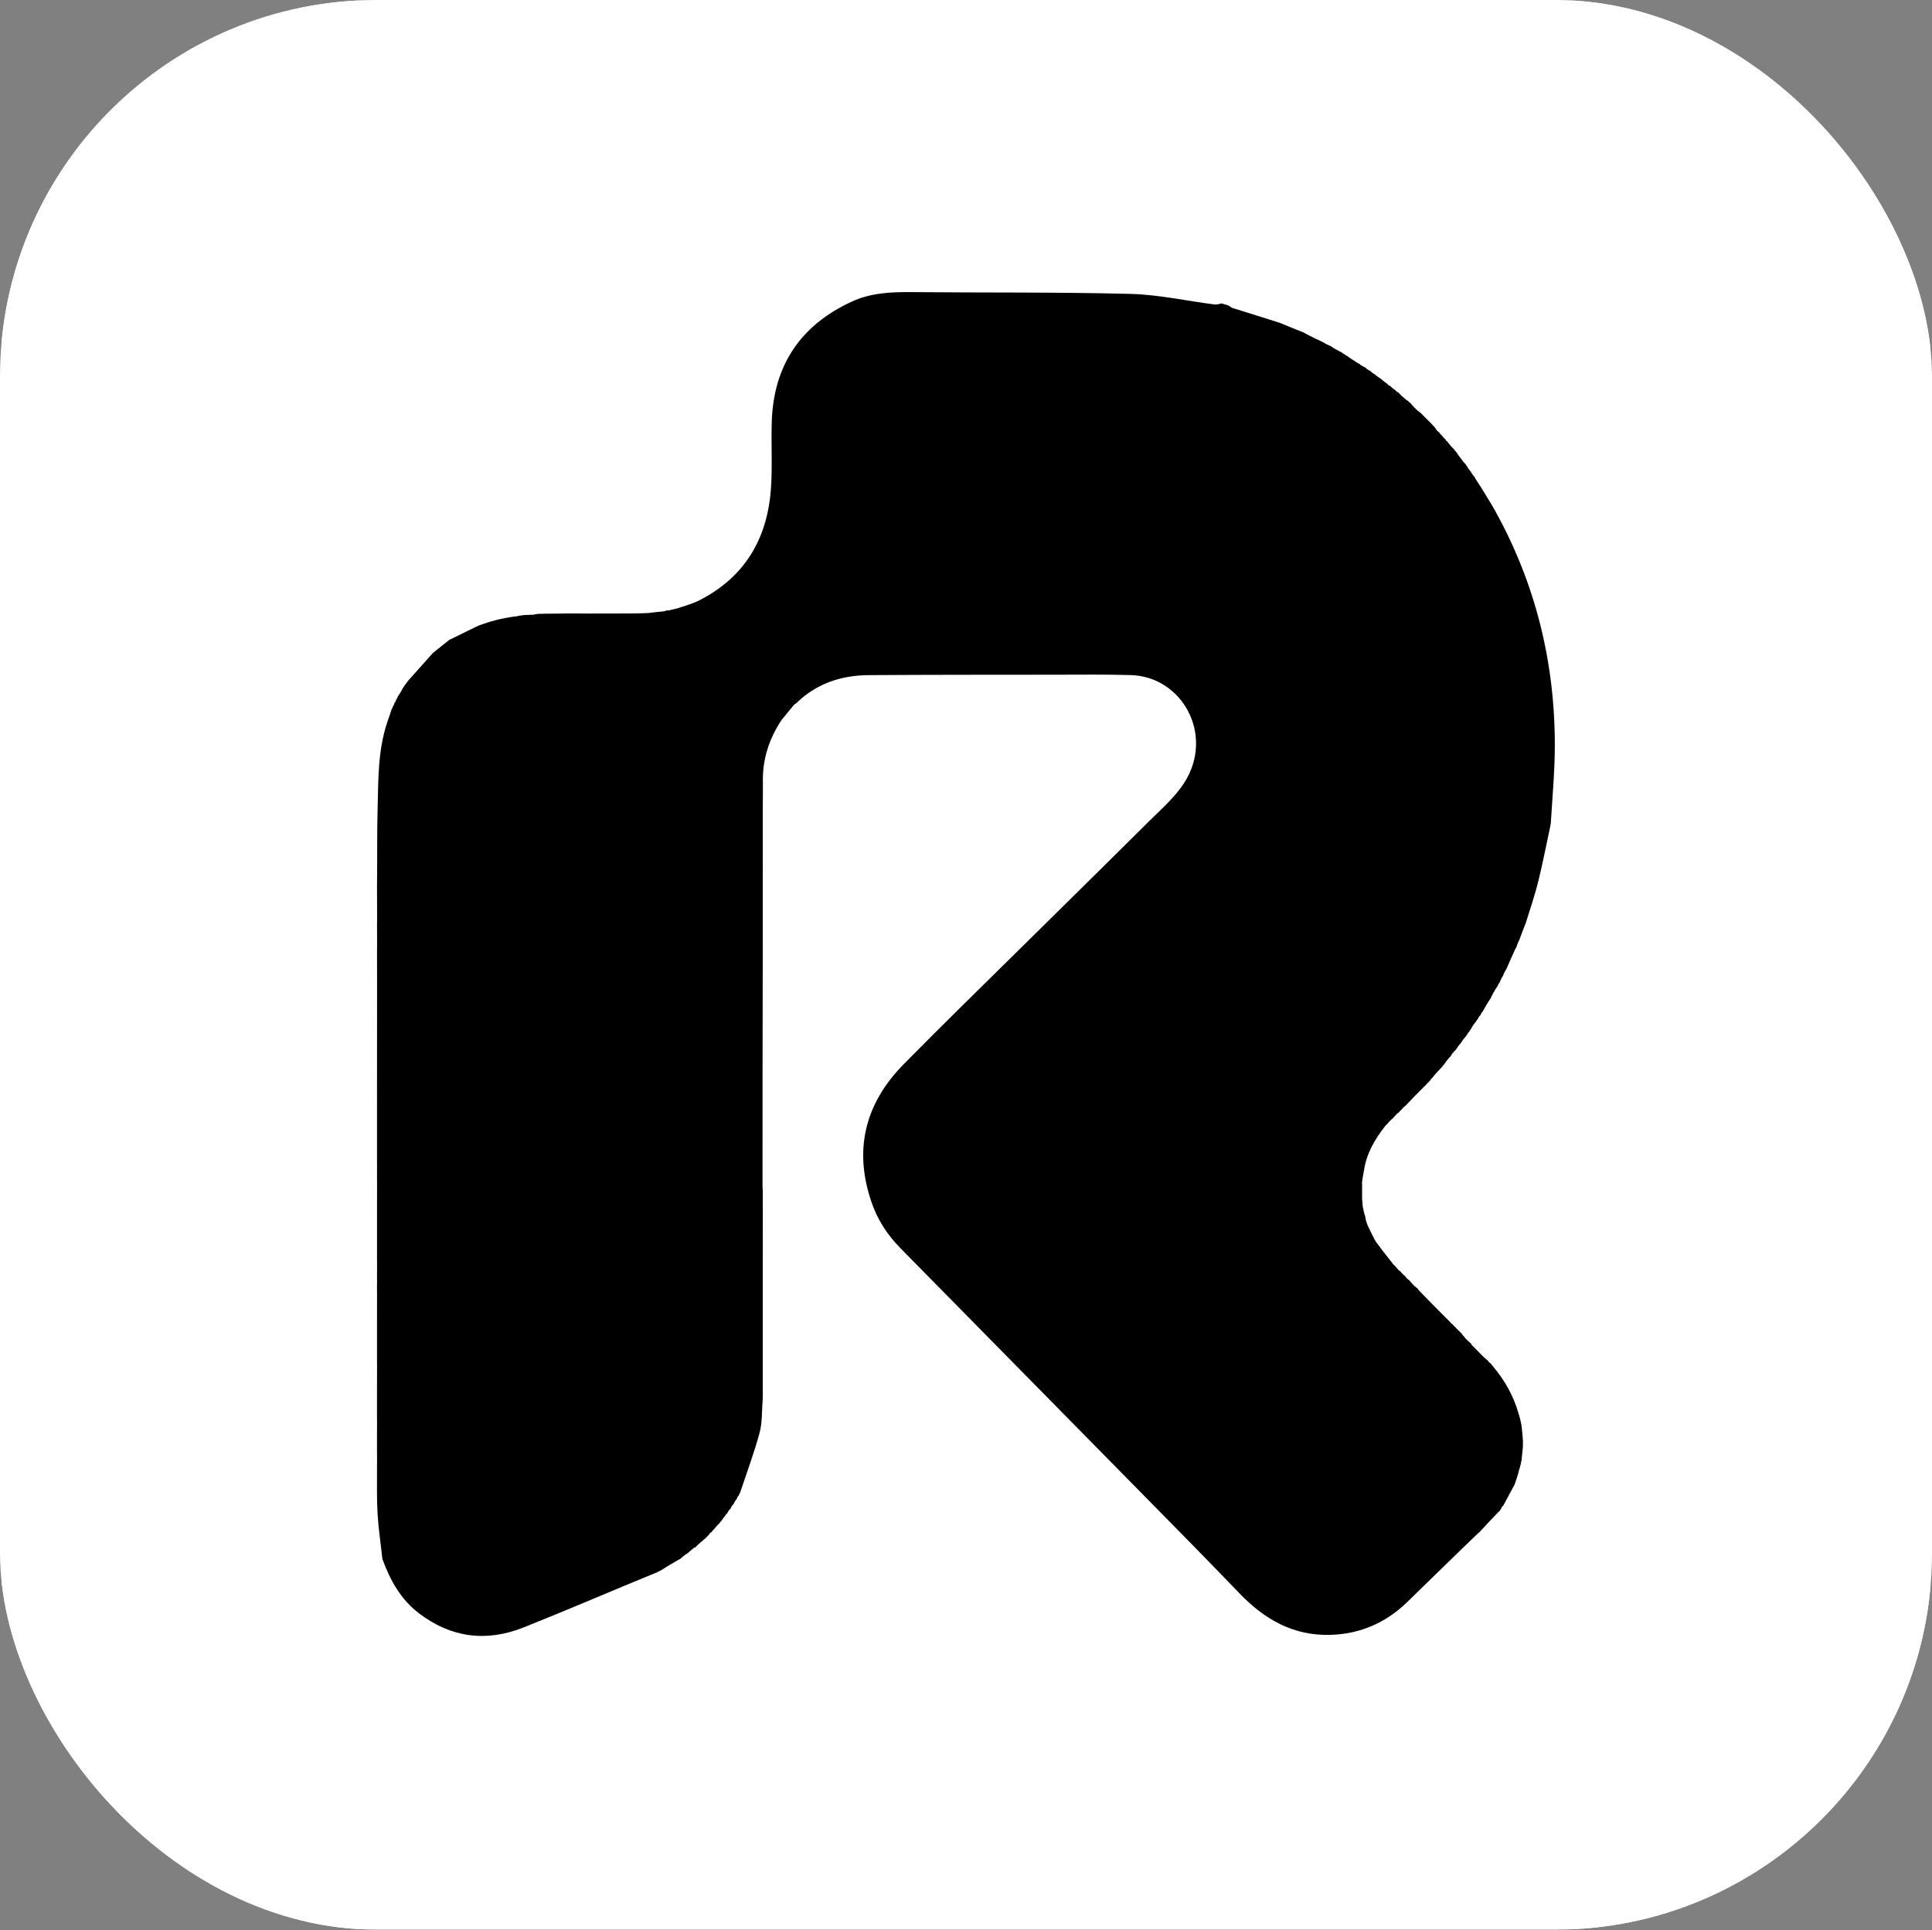 <svg width="1230" height="1229" viewBox="0 0 1230 1229" fill="none" xmlns="http://www.w3.org/2000/svg">
<rect x="0" y="0" width="1230" height="1229" fill="#808080" stroke="none"/>
<g clip-path="url(#clip0_2367_2440)">
<rect width="1230" height="1228.8" rx="240" fill="white"/>
<rect width="1228" height="1228" transform="translate(1 0.398)" fill="white"/>
</g>
<path d="M275.536 415.904C276.463 415.157 277.391 414.411 278.796 413.252C281.658 410.954 284.042 409.068 286.426 407.182C286.426 407.182 286.557 407.109 286.966 407.037C292.703 404.267 298.03 401.569 303.6 398.87C304.181 398.784 304.426 398.584 304.925 398.268C306.326 397.829 307.379 397.392 308.784 396.972C309.971 396.618 310.808 396.247 312.072 395.867C314.407 395.275 316.316 394.692 318.474 394.198C319.218 394.109 319.712 393.932 320.673 393.774C322.334 393.486 323.528 393.178 324.942 392.976C325.62 392.941 326.077 392.8 326.819 392.685C327.283 392.653 327.464 392.595 327.914 392.578C328.348 392.542 328.512 392.465 329.095 392.395C330.038 392.222 330.563 392.042 331.323 391.974C332.049 391.935 332.538 391.783 333.484 391.67C335.766 391.586 337.591 391.463 339.776 391.42C340.809 391.267 341.481 391.034 342.497 390.924C344.036 390.929 345.231 390.812 346.638 390.821C347.315 390.856 347.779 390.765 348.488 390.761C349.09 390.908 349.423 390.842 350.149 390.78C353.976 390.798 357.387 390.688 361.278 390.648C365.65 390.669 369.541 390.619 373.846 390.701C384.331 390.74 394.401 390.646 404.925 390.618C407.205 390.579 409.031 390.474 411.202 390.447C412.008 390.436 412.468 390.347 413.288 390.328C415.076 390.138 416.504 389.878 418.169 389.732C419.056 389.711 419.705 389.575 420.734 389.476C421.61 389.416 422.107 389.319 422.913 389.258C423.563 389.071 423.902 388.847 424.468 388.702C425.027 388.785 425.327 388.687 425.732 388.589C426.244 388.769 426.538 388.658 426.774 388.385C426.795 388.411 426.816 388.348 427.096 388.375C427.545 388.321 427.714 388.24 428.321 388.136C429.299 387.888 429.838 387.663 430.485 387.532C430.811 387.632 430.968 387.539 431.437 387.331C436.241 385.692 440.89 384.491 445.07 382.367C473.98 367.68 488.431 343.306 490.775 311.624C491.821 297.477 490.908 283.196 491.321 268.989C492.374 232.799 509.524 207.103 542.407 192.003C554.496 186.451 567.382 185.891 580.478 186.014C626.86 186.453 673.262 185.967 719.622 187.151C737.589 187.61 755.462 191.615 773.391 193.903C774.795 194.082 776.302 193.458 777.761 193.207C778.995 193.595 780.228 193.984 782.119 194.56C783.3 195.188 783.757 195.847 784.361 196.036C794.454 199.191 804.566 202.287 814.952 205.645C820.099 207.826 824.968 209.759 829.838 211.692C829.838 211.692 830.043 211.509 830.123 211.882C834.323 214.18 838.443 216.106 842.569 218.015C842.575 217.998 842.606 217.994 842.814 218.28C844.292 219.129 845.562 219.691 846.831 220.253C846.831 220.253 847.125 219.945 847.134 220.399C849.514 222.061 851.884 223.27 854.262 224.462C854.271 224.445 854.304 224.447 854.445 224.694C855.087 225.186 855.589 225.431 856.157 225.711C856.223 225.746 856.353 225.82 856.49 226.027C856.9 226.465 857.212 226.552 857.565 226.497C857.565 226.497 857.67 226.46 857.708 226.723C858.106 227.129 858.466 227.272 858.825 227.415C858.825 227.415 858.831 227.345 858.961 227.664C860.278 228.654 861.465 229.325 862.672 229.984C862.692 229.971 862.729 229.999 862.907 230.27C864.04 231.036 864.994 231.531 865.961 232.038C865.972 232.05 865.954 232.083 866.137 232.362C867.298 233.121 868.274 233.601 869.251 234.081C869.251 234.081 869.436 233.869 869.457 234.266C870.44 235.21 871.404 235.756 872.367 236.302C872.367 236.302 872.505 235.923 872.565 236.403C873.528 237.412 874.432 237.942 875.369 238.458C875.403 238.445 875.47 238.471 875.624 238.77C877.072 239.91 878.368 240.751 879.663 241.591C879.663 241.591 879.736 241.587 879.883 241.899C881.153 242.999 882.277 243.788 883.4 244.577C883.472 244.864 883.635 245.084 884.254 245.5C884.62 245.763 885.139 245.834 885.139 245.834C885.139 245.834 885.207 245.626 885.318 246.044C886.51 247.226 887.59 247.989 888.67 248.753C888.67 248.753 888.699 248.683 888.784 248.992C889.413 249.59 889.957 249.878 890.501 250.167C890.501 250.167 890.723 249.97 890.668 250.315C890.938 250.83 891.263 251 891.589 251.171C891.589 251.171 891.679 251.218 891.712 251.47C891.971 252.007 892.266 252.161 892.759 252.176C892.89 252.168 892.63 252.138 892.722 252.395C893.263 252.944 893.712 253.237 894.21 253.668C894.258 253.806 894.545 253.867 894.681 254.11C895.416 254.733 896.016 255.113 896.616 255.493C896.616 255.493 896.726 255.513 896.834 255.789C897.244 256.223 897.547 256.381 897.85 256.539C897.85 256.539 898 256.485 898.002 256.808C898.304 257.286 898.605 257.441 898.906 257.596C898.906 257.596 898.988 257.613 899.025 257.912C899.261 258.556 899.56 258.705 899.956 258.659C899.956 258.659 900.001 258.811 900.075 259.065C900.3 259.552 900.513 259.686 900.853 259.771C900.919 259.821 901.059 259.907 901.136 260.14C901.406 260.67 901.679 260.833 902.074 260.925C902.117 260.989 902.207 261.114 902.303 261.31C902.605 261.751 902.866 261.854 903.184 261.812C903.184 261.812 903.238 261.799 903.334 262.084C903.766 262.534 904.103 262.699 904.439 262.863C904.439 262.863 904.566 262.689 904.546 263.036C904.861 263.56 905.196 263.737 905.531 263.913C905.531 263.913 905.602 263.774 905.602 264.1C905.931 264.611 906.262 264.796 906.592 264.981C906.592 264.981 906.67 264.831 906.666 265.164C906.991 265.682 907.321 265.867 907.651 266.052C907.651 266.052 907.742 265.892 907.735 266.231C908.058 266.754 908.388 266.938 908.719 267.122C908.719 267.122 908.804 266.972 908.803 267.303C909.132 267.818 909.463 268.002 909.794 268.186C909.794 268.186 909.854 268.053 909.86 268.375C910.199 268.881 910.531 269.067 910.864 269.252C910.864 269.252 910.909 269.125 910.913 269.441C911.237 269.951 911.559 270.145 911.88 270.338C911.88 270.338 911.973 270.121 911.945 270.492C912.221 271.057 912.525 271.251 912.829 271.445C912.829 271.445 913.149 271.349 913.053 271.687C913.263 272.193 913.568 272.36 913.874 272.527C913.874 272.527 913.896 272.609 913.942 272.869C913.987 273.129 914.373 273.367 914.373 273.367C914.408 273.673 914.554 273.912 915.112 274.448C915.744 275.019 916.074 275.224 916.404 275.429C916.404 275.429 916.412 275.347 916.438 275.692C917.092 276.6 917.719 277.164 918.384 277.678C918.422 277.63 918.3 277.639 918.397 277.953C919.136 278.832 919.779 279.398 920.385 279.946C920.348 279.928 920.37 280.006 920.444 280.252C920.703 280.832 920.988 280.992 921.37 280.977C921.37 280.977 921.447 280.999 921.468 281.279C921.939 281.986 922.39 282.413 922.84 282.841C922.84 282.841 922.848 282.802 922.904 283.138C923.931 284.404 924.901 285.335 925.871 286.266C925.871 286.266 925.891 286.138 925.876 286.451C926.172 286.976 926.483 287.188 926.794 287.399C926.794 287.399 926.867 287.113 926.848 287.527C927.131 288.136 927.434 288.33 927.737 288.524C927.737 288.524 927.76 288.58 927.814 288.932C928.874 290.522 929.881 291.76 930.902 292.992C930.917 292.985 930.931 293.012 931.027 293.315C931.851 294.372 932.579 295.125 933.306 295.879C933.306 295.879 933.328 295.753 933.303 296.064C933.565 296.597 933.854 296.82 934.142 297.042C934.142 297.042 934.177 297.103 934.19 297.425C934.889 298.572 935.576 299.397 936.262 300.222C936.262 300.222 936.447 299.903 936.405 300.397C937.063 301.726 937.762 302.561 938.461 303.396C938.461 303.396 938.799 303.369 938.689 303.724C939.967 306.012 941.355 307.945 942.834 310.235C945.713 315.121 948.668 319.555 951.262 324.191C977.389 370.885 989.875 421.166 989.872 474.511C989.871 490.966 988.324 507.421 987.315 524.213C987.121 525.047 987.096 525.544 986.923 526.439C984.38 538.098 982.259 549.426 979.505 560.598C977.263 569.695 974.262 578.605 971.338 587.866C969.815 591.589 968.552 595.043 967.272 598.583C967.255 598.668 967.256 598.841 966.956 599.089C966.164 600.801 965.673 602.265 965.182 603.714C965.18 603.699 965.147 603.685 964.881 603.93C962.691 608.617 960.766 613.058 958.841 617.5C958.841 617.5 958.851 617.543 958.565 617.717C957.743 619.173 957.208 620.455 956.667 621.771C956.662 621.805 956.719 621.766 956.428 621.971C955.58 623.475 955.022 624.773 954.55 626.103C954.634 626.134 954.513 626.001 954.25 626.163C953.797 626.895 953.605 627.465 953.414 628.036C953.414 628.036 953.553 628.055 953.203 628.211C952.269 629.493 951.684 630.62 951.1 631.746C951.1 631.746 950.752 632.071 950.514 632.499C950.263 633.106 950.251 633.284 950.239 633.463C950.239 633.463 950.27 633.481 949.985 633.641C949.502 634.409 949.304 635.017 949.106 635.625C949.106 635.625 949.353 635.737 948.939 635.82C946.977 638.68 945.429 641.457 943.881 644.235C943.881 644.235 944.057 644.334 943.7 644.39C943.108 645.021 942.872 645.596 942.637 646.17C942.637 646.17 942.768 646.535 942.393 646.509C941.522 647.443 941.024 648.404 940.527 649.365C940.527 649.365 940.493 649.516 940.261 649.554C939.905 649.949 939.781 650.306 939.657 650.663C939.657 650.663 939.831 650.709 939.491 650.761C938.89 651.311 938.63 651.809 938.358 652.32C938.345 652.334 938.308 652.336 938.049 652.542C937.276 653.71 936.764 654.672 936.26 655.662C936.268 655.69 936.26 655.747 936.008 655.873C935.619 656.342 935.481 656.685 935.428 657.055C935.512 657.084 935.383 656.961 935.121 657.092C934.619 657.736 934.38 658.25 934.141 658.764C934.141 658.764 934.135 658.864 933.864 658.997C933.454 659.475 933.316 659.819 933.178 660.164C933.178 660.164 933.414 660.168 932.98 660.257C931.677 661.668 930.809 662.989 929.94 664.311C929.94 664.311 930.23 664.406 929.767 664.517C928.448 665.972 927.591 667.316 926.735 668.66C926.735 668.66 926.88 668.714 926.56 668.723C925.933 669.21 925.626 669.689 925.319 670.168C925.319 670.168 925.146 670.194 924.898 670.448C924.262 671.389 923.874 672.075 923.485 672.761C923.485 672.761 923.48 672.846 923.208 672.936C922.667 673.25 922.525 673.537 922.503 673.901C922.496 673.915 922.463 673.908 922.164 674.07C920.985 675.481 920.106 676.73 919.227 677.98C919.227 677.98 919.232 678.064 918.953 678.184C918.517 678.634 918.361 678.965 918.204 679.295C918.204 679.295 918.422 679.499 918.055 679.46C917.523 679.762 917.356 680.102 917.19 680.443C917.19 680.443 917.307 680.487 917.002 680.512C916.521 680.88 916.346 681.223 916.171 681.565C916.171 681.565 916.305 681.57 915.922 681.64C914.264 683.328 912.988 684.947 911.712 686.566C911.712 686.566 911.746 686.646 911.447 686.727C911 687.122 910.852 687.436 910.703 687.75C910.703 687.75 911.062 688.096 910.613 688.006C910.003 688.245 909.844 688.575 909.684 688.905C909.684 688.905 909.908 689.101 909.535 689.059C908.993 689.355 908.824 689.693 908.654 690.031C908.654 690.031 908.783 690.097 908.467 690.115C907.981 690.478 907.81 690.823 907.639 691.168C907.639 691.168 907.771 691.172 907.386 691.24C902.867 695.65 898.734 699.992 894.601 704.333C894.601 704.333 894.332 704.418 893.999 704.678C892.549 706.162 891.431 707.386 890.314 708.611C890.314 708.611 890.052 708.671 889.701 708.915C888.351 710.29 887.352 711.42 886.353 712.55C886.353 712.55 886.471 712.57 886.139 712.589C884.844 713.742 883.882 714.875 882.919 716.008C882.919 716.008 882.5 716.324 882.1 716.763C875.088 725.686 869.808 734.791 868.311 745.814C868.063 746.136 868.105 746.315 868.123 746.873C867.811 748.207 867.697 749.12 867.483 750.282C867.411 750.709 867.439 750.886 867.373 751.332C867.312 751.787 867.345 751.974 867.263 752.287C867.025 752.769 867.077 753.09 867.181 753.821C867.13 757.028 867.206 759.789 867.171 762.777C867.168 763.639 867.275 764.274 867.333 765.192C867.346 765.658 867.406 765.84 867.404 766.37C867.444 767.173 867.545 767.629 867.611 768.511C867.78 769.463 867.983 769.989 868.101 770.682C868.032 771.123 868.157 771.333 868.359 771.725C868.328 771.972 868.535 772.423 868.516 772.767C868.751 773.47 869.004 773.829 869.153 774.5C869.235 775.44 869.423 776.067 869.574 777.027C869.895 778.158 870.253 778.957 870.628 780.142C872.014 783.191 873.384 785.855 874.754 788.519C874.754 788.519 874.79 788.435 874.755 788.751C875.016 789.299 875.312 789.532 875.608 789.765C875.608 789.765 875.52 789.795 875.544 790.2C879.226 795.228 882.883 799.85 886.541 804.473C886.541 804.473 886.569 804.412 886.611 804.71C886.982 805.227 887.312 805.446 887.642 805.665C888.449 806.585 889.255 807.506 890.454 808.841C891.19 809.45 891.534 809.644 891.877 809.839C891.877 809.839 891.871 809.759 891.92 810.108C893.007 811.369 894.045 812.281 895.084 813.194C895.11 813.507 895.257 813.745 895.86 814.255C896.54 814.831 896.885 815.061 897.23 815.291C898.026 816.206 898.821 817.121 900.021 818.483C901.125 819.463 901.824 819.996 902.522 820.528C902.522 820.528 902.52 820.435 902.576 820.8C903.641 822.101 904.65 823.038 905.811 824.284C911.796 830.432 917.628 836.271 923.46 842.11C923.46 842.11 923.484 842.072 923.559 842.364C923.967 842.832 924.301 843.007 924.634 843.183C924.634 843.183 924.815 842.898 924.757 843.312C925.03 843.903 925.361 844.081 925.692 844.259C925.692 844.259 925.878 843.964 925.822 844.381C926.096 844.975 926.425 845.153 926.755 845.33C926.755 845.33 926.938 845.032 926.884 845.449C927.159 846.045 927.486 846.223 927.814 846.401C927.814 846.401 928.003 846.079 927.949 846.509C928.222 847.116 928.549 847.293 928.876 847.471C928.876 847.471 929.066 847.126 929.013 847.568C929.287 848.186 929.614 848.362 929.941 848.538C929.941 848.538 930.101 848.185 930.057 848.632C930.333 849.255 930.653 849.431 930.973 849.607C930.973 849.607 930.945 849.682 930.991 849.932C931.038 850.182 931.427 850.386 931.427 850.386C931.897 850.976 932.368 851.567 933.25 852.583C934.681 853.938 935.7 854.868 936.718 855.798C936.718 856.117 936.849 856.369 937.468 856.96C940.105 859.614 942.382 861.862 944.807 864.379C945.757 865.27 946.559 865.894 947.362 866.518C947.396 866.827 947.545 867.064 948.142 867.578C948.815 868.171 949.156 868.414 949.496 868.657C949.499 868.97 949.634 869.21 950.257 869.774C957.883 878.852 963.412 888.489 966.655 899.709C966.956 900.891 967.291 901.731 967.619 903.025C967.897 904.331 968.182 905.184 968.37 906.251C968.429 906.899 968.586 907.333 968.715 908.072C968.752 908.573 968.818 908.767 968.837 909.22C968.79 909.479 969.006 909.96 968.955 910.365C969.17 912.937 969.435 915.103 969.568 917.555C969.519 918.867 969.603 919.894 969.558 921.296C969.302 923.496 969.174 925.32 968.915 927.47C968.803 928.256 968.823 928.718 968.75 929.453C968.675 929.917 968.694 930.108 968.596 930.391C968.348 930.691 968.387 930.86 968.401 931.385C968.118 932.36 968.033 932.939 967.802 933.756C967.661 934.178 967.666 934.364 967.65 934.554C967.63 934.558 967.661 934.587 967.474 934.861C967.117 935.986 966.947 936.837 966.624 938.037C966.152 939.601 965.832 940.816 965.31 942.31C964.874 943.465 964.64 944.341 964.18 945.513C961.588 950.244 959.222 954.677 956.855 959.111C956.544 959.166 956.317 959.334 955.941 960.031C955.678 960.632 955.649 960.817 955.619 961.003C955.619 961.003 955.718 961.077 955.439 961.108C955.006 961.5 954.853 961.861 954.7 962.222C954.7 962.222 954.795 962.224 954.436 962.327C949.963 966.904 945.847 971.378 941.732 975.853C941.732 975.853 941.94 975.8 941.492 975.903C925.936 990.801 910.887 1005.66 895.703 1020.37C882.106 1033.55 865.732 1040.57 846.819 1041.08C823.33 1041.72 804.935 1031.14 789.095 1014.62C768.548 993.206 747.682 972.092 726.873 950.926C675.658 898.834 624.403 846.783 573.15 794.727C565.037 786.487 558.823 776.922 555.039 766.101C543.326 732.603 550.514 702.974 575.152 677.881C600.05 652.523 625.548 627.754 650.817 602.762C677.35 576.519 704.006 550.399 730.431 524.049C738.714 515.789 747.962 507.928 754.111 498.204C773.177 468.054 752.848 430.857 719.937 429.893C703.774 429.419 687.588 429.638 671.413 429.653C631.948 429.689 592.483 429.66 553.02 429.921C535.354 430.037 519.499 435.386 506.644 448.085C506.331 448.114 506.083 448.258 505.485 448.862C502.792 452.042 500.516 454.876 498.239 457.71C498.239 457.71 498.303 457.737 497.966 457.876C489.674 470.267 485.208 483.542 485.703 498.79C485.643 504.642 485.686 510.008 485.622 515.862C485.582 524.887 485.649 533.425 485.629 542.459C485.595 554.025 485.647 565.096 485.599 576.507C485.565 577.314 485.633 577.779 485.613 578.739C485.587 588.526 485.648 597.818 485.602 607.597C485.477 657.167 485.458 706.25 485.455 755.333C485.455 756.387 485.629 757.442 485.632 758.984C485.603 763.435 485.663 767.399 485.623 771.705C485.59 772.514 485.657 772.981 485.639 773.891C485.61 775.837 485.669 777.339 485.62 779.322C485.582 784.079 485.652 788.355 485.633 793.109C485.602 796.493 485.66 799.401 485.61 802.795C485.569 828.888 485.636 854.494 485.614 880.582C485.583 884.321 485.641 887.58 485.586 891.284C484.921 898.616 485.374 905.775 483.603 912.333C480.116 925.246 475.394 937.826 471.183 950.543C471.183 950.543 471.158 950.738 470.915 950.951C470.536 951.611 470.4 952.059 470.263 952.507C470.263 952.507 470.395 952.455 470.039 952.577C469.466 953.287 469.249 953.874 469.032 954.462C469.032 954.462 469.327 954.647 468.885 954.71C467.962 955.765 467.481 956.758 467 957.75C467 957.75 467.3 957.881 466.864 957.936C465.917 958.954 465.406 959.918 464.95 960.943C465.003 961.004 464.909 960.893 464.612 961.044C463.757 962.136 463.198 963.076 462.673 964.111C462.708 964.206 462.572 964.056 462.347 964.177C461.859 964.558 461.752 964.871 461.801 965.238C461.801 965.238 461.785 965.353 461.49 965.417C460.621 966.405 460.049 967.329 459.476 968.254C459.476 968.254 459.701 968.268 459.314 968.36C458.786 968.795 458.644 969.137 458.502 969.48C458.502 969.48 458.642 969.592 458.317 969.594C457.836 969.949 457.68 970.303 457.523 970.656C457.523 970.656 457.642 970.687 457.298 970.715C456.129 971.813 455.305 972.884 454.48 973.954C454.48 973.954 454.558 974.001 454.241 974.06C453.627 974.637 453.33 975.153 453.033 975.67C453.033 975.67 452.971 975.709 452.783 975.712C452.595 975.716 452.431 975.989 452.155 976.123C451.576 976.76 451.273 977.262 450.97 977.764C450.97 977.764 450.987 977.829 450.704 977.899C450.257 978.282 450.093 978.594 449.928 978.906C449.928 978.906 449.968 979.063 449.647 979.043C449.167 979.325 449.008 979.627 448.85 979.929C448.85 979.929 448.825 980.055 448.495 980.047C447.794 980.509 447.424 980.978 447.054 981.448C447.054 981.448 447.106 981.473 446.757 981.544C445.114 982.899 443.82 984.183 442.527 985.468C442.527 985.468 442.487 985.419 442.225 985.44C441.659 985.606 441.469 985.841 441.374 986.18C441.356 986.192 441.311 986.189 440.991 986.302C439.883 987.165 439.094 987.917 438.305 988.668C438.305 988.668 438.391 988.847 438.092 988.793C437.583 989.043 437.373 989.347 437.164 989.65C437.164 989.65 437.118 989.627 436.762 989.678C435.24 990.758 434.074 991.787 432.908 992.816C432.908 992.816 432.888 992.948 432.497 992.943C428.128 995.408 424.15 997.878 420.171 1000.35C420.171 1000.35 420.312 1000.52 419.942 1000.4C419.069 1000.67 418.568 1001.05 418.067 1001.44C418.067 1001.44 418.291 1001.47 417.786 1001.45C389.291 1013.11 361.45 1025.17 333.268 1036.38C309.732 1045.73 287.34 1042.98 266.863 1027.44C255.221 1018.61 248.46 1006.52 243.446 992.757C242.405 983 240.974 973.708 240.398 964.363C239.809 954.815 240.059 945.215 240.021 935.21C240.046 933.627 239.992 932.472 240.055 930.865C240.093 928.245 240.013 926.077 240.013 923.414C240.038 917.54 239.983 912.161 240.045 906.371C240.084 904.832 240.004 903.704 240.006 902.08C240.037 891.227 239.986 880.87 240.052 870.129C240.093 868.955 240.019 868.165 240.024 866.878C240.045 852.823 239.985 839.263 240.044 825.277C240.086 823.383 240.009 821.917 240.013 820.045C240.042 818.82 239.99 817.999 240.055 816.794C240.095 815.621 240.018 814.831 240.022 813.584C240.052 811.277 240.002 809.426 240.067 807.147C240.104 805.25 240.026 803.782 240.028 801.817C240.051 785.628 239.994 769.936 240.053 753.833C240.092 752.296 240.014 751.17 240.017 749.573C240.044 746.551 239.99 744.002 240.046 741.111C240.084 740.302 240.011 739.835 240.019 738.873C240.049 702.421 239.997 666.464 240.063 630.023C240.101 622.063 240.023 614.588 240.024 606.708C240.052 605.482 240.001 604.662 240.067 603.361C240.107 598.246 240.031 593.611 240.031 588.613C240.058 587.759 240.008 587.268 240.075 586.293C240.114 579.754 240.035 573.699 240.035 567.179C240.058 564.512 240.002 562.312 240.061 559.626C240.225 544.793 239.999 530.438 240.387 516.1C240.898 497.209 240.376 478.165 246.657 459.56C247.094 458.371 247.352 457.485 247.801 456.321C248.22 455.185 248.449 454.327 248.839 453.21C249.087 452.563 249.175 452.175 249.254 451.738C249.245 451.69 249.302 451.609 249.531 451.43C249.913 450.704 250.066 450.158 250.22 449.613C250.22 449.613 250.207 449.534 250.487 449.365C250.933 448.581 251.098 447.966 251.263 447.35C251.263 447.35 251.219 447.355 251.521 447.211C251.997 446.457 252.171 445.848 252.345 445.24C252.345 445.24 252.246 445.263 252.578 445.096C253.076 444.322 253.243 443.715 253.411 443.108C253.411 443.108 253.344 443.104 253.679 442.956C254.884 441.192 255.753 439.577 256.617 437.931C256.61 437.9 256.571 437.851 256.838 437.733C257.23 437.255 257.354 436.894 257.421 436.521C257.363 436.508 257.387 436.624 257.656 436.512C258.059 436.045 258.192 435.691 258.529 435.221C258.99 434.887 259.104 434.609 259.354 434.028C264.935 427.824 270.236 421.864 275.536 415.904Z" fill="black"/>
<defs>
<clipPath id="clip0_2367_2440">
<rect width="1230" height="1228.8" rx="240" fill="white"/>
</clipPath>
</defs>
</svg>
